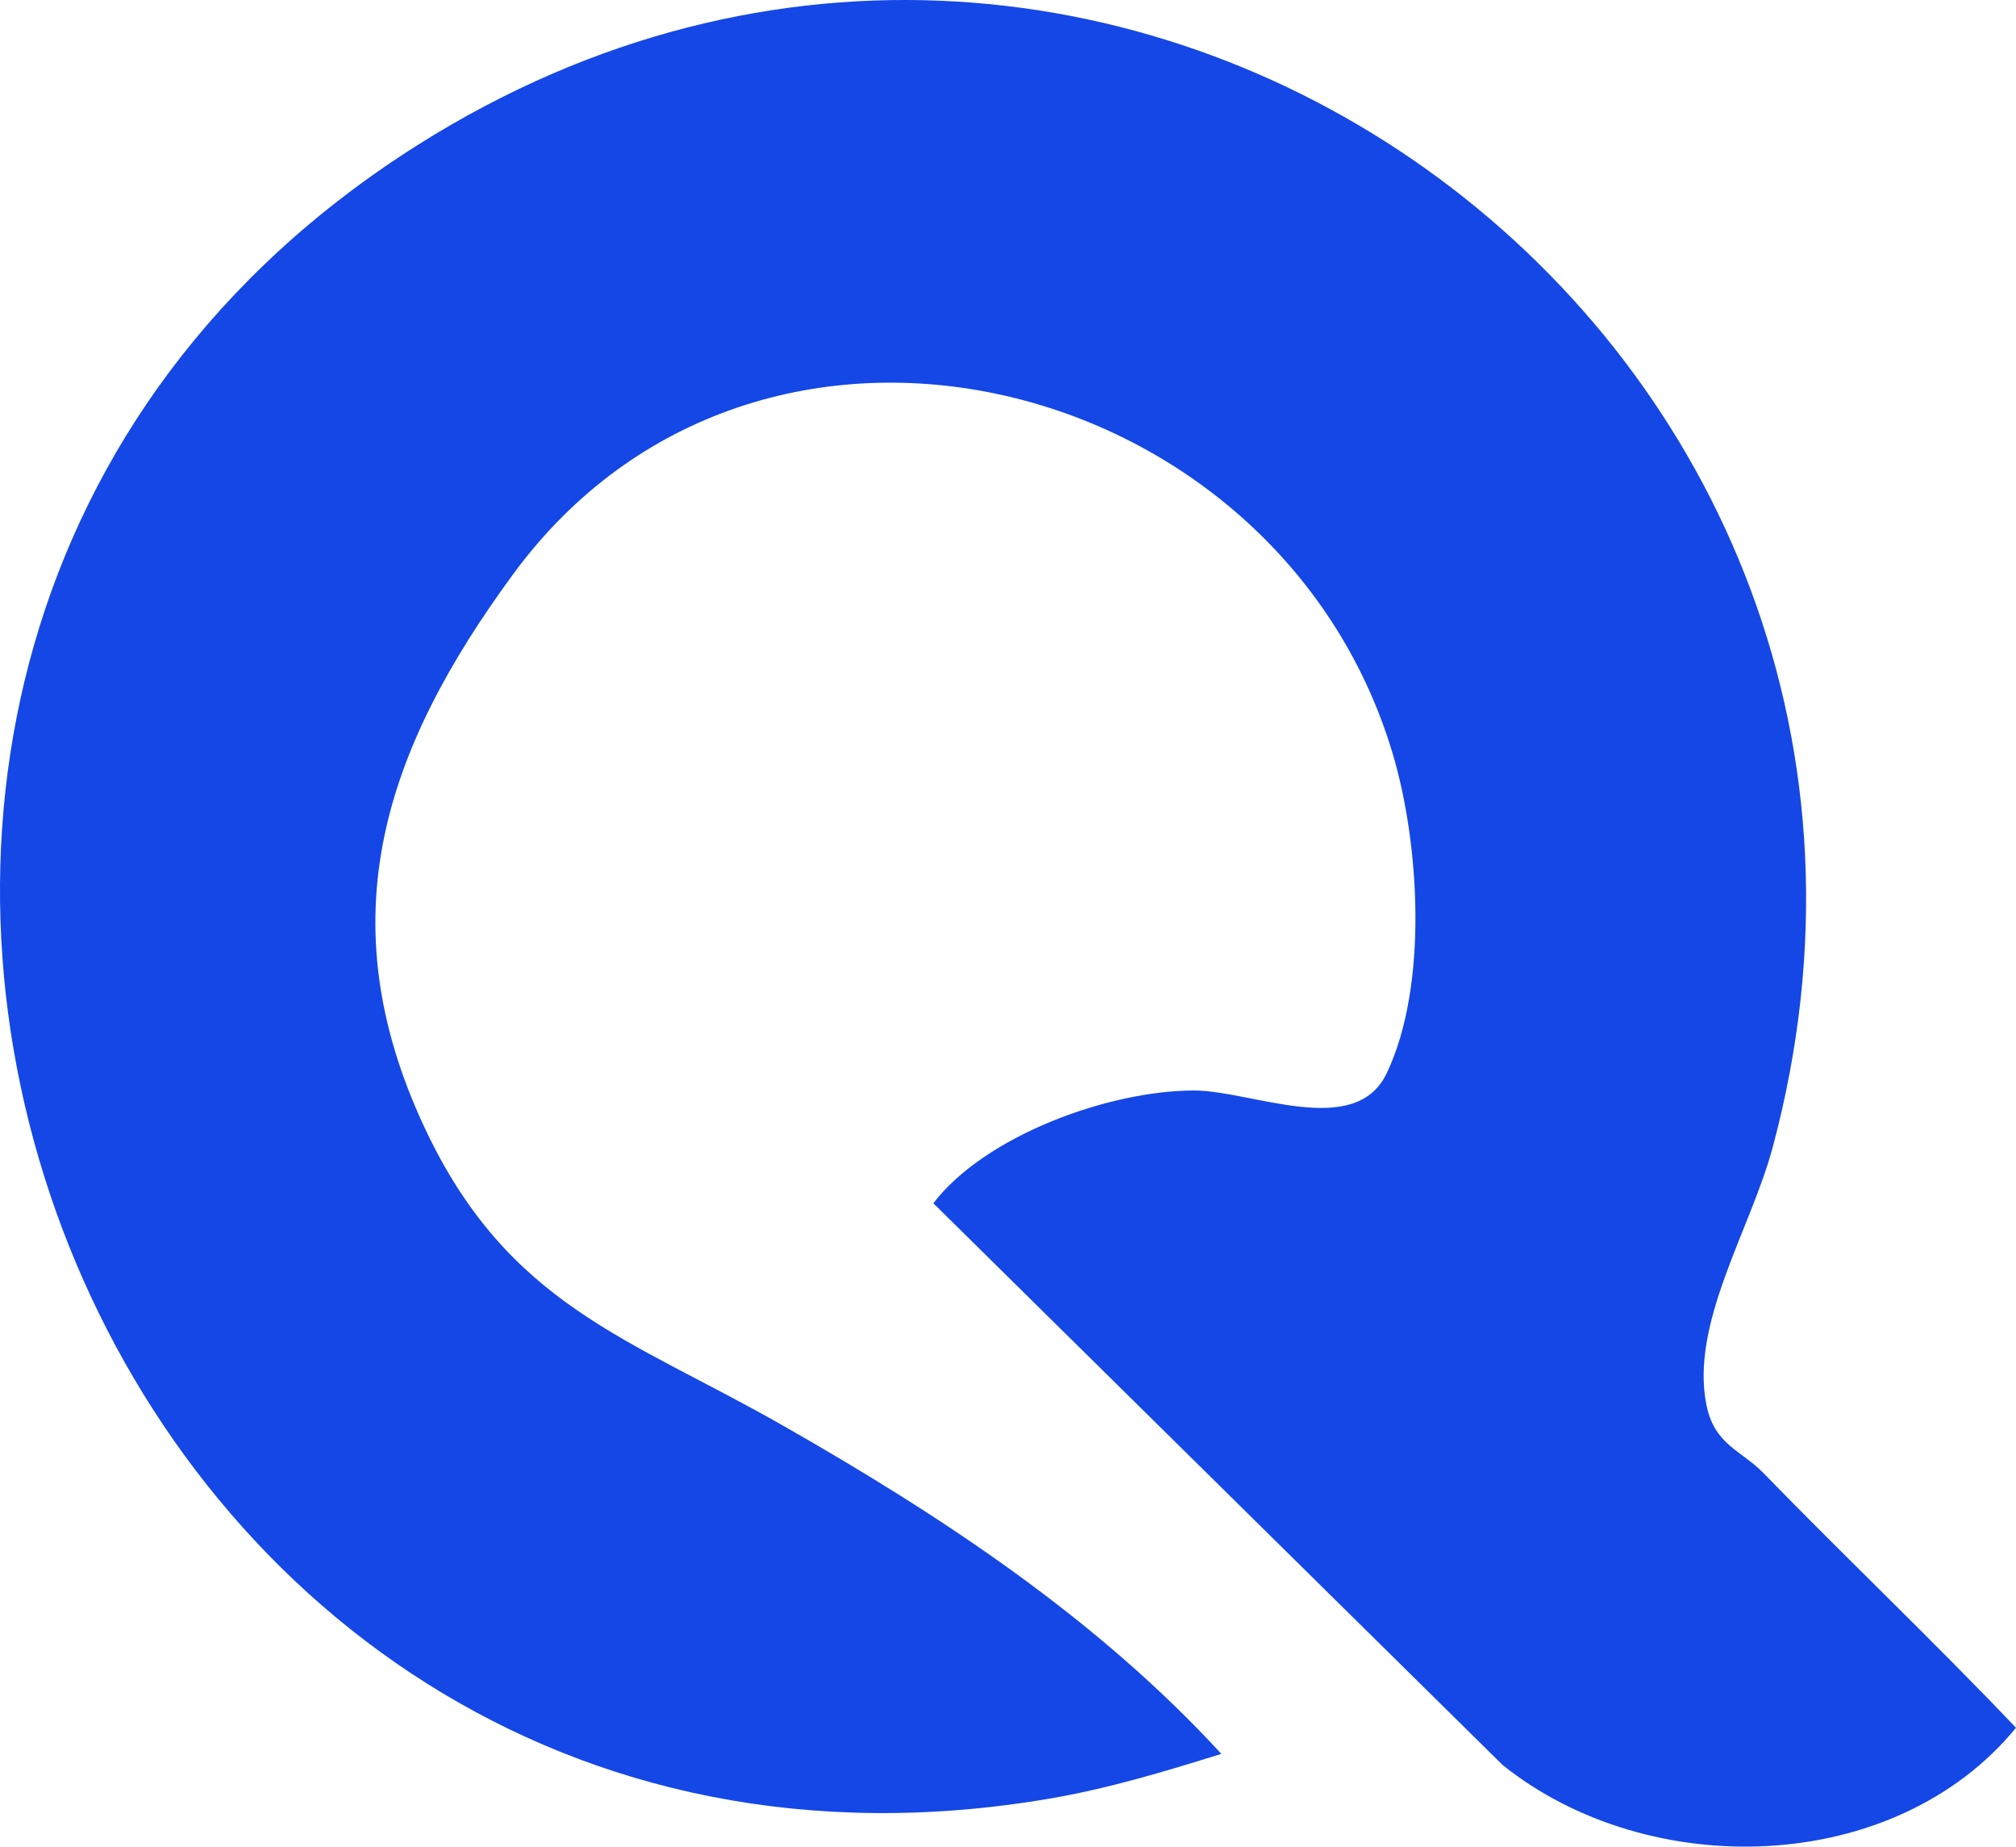 <?xml version="1.0" encoding="UTF-8"?>
<svg id="Layer_2" data-name="Layer 2" xmlns="http://www.w3.org/2000/svg" viewBox="0 0 258.57 236.8">
  <defs>
    <style>
      .cls-1 {
        fill: #1447e6;
      }
    </style>
  </defs>
  <g id="Layer_1-2" data-name="Layer 1">
    <path class="cls-1" d="M156.64,224.91c-7.17,2.24-14.37,4.41-21.81,5.7C10.14,252.09-51.73,84.92,53.72,18.5c90.01-56.69,201.25,25.64,173.64,128.64-2.83,10.55-10.62,22.58-8.49,33.05,1.03,5.09,4.45,5.78,7.3,8.7,10.69,10.99,21.83,21.55,32.4,32.67-15.58,19-47.06,19.82-65.84,4.78l-73.02-72.04c6.66-8.69,22.5-14.45,33.43-14.46,7.39,0,20.66,6.28,24.71-2.2,5.36-11.23,4.24-29.48.73-41.15-14.73-48.94-81.32-65.69-112.75-22.88-16.52,22.5-23.93,44.21-11.37,71,10.69,22.8,26.2,26.94,45.86,38.14,20.4,11.62,40.38,24.79,56.33,42.16Z"/>
  </g>
</svg>